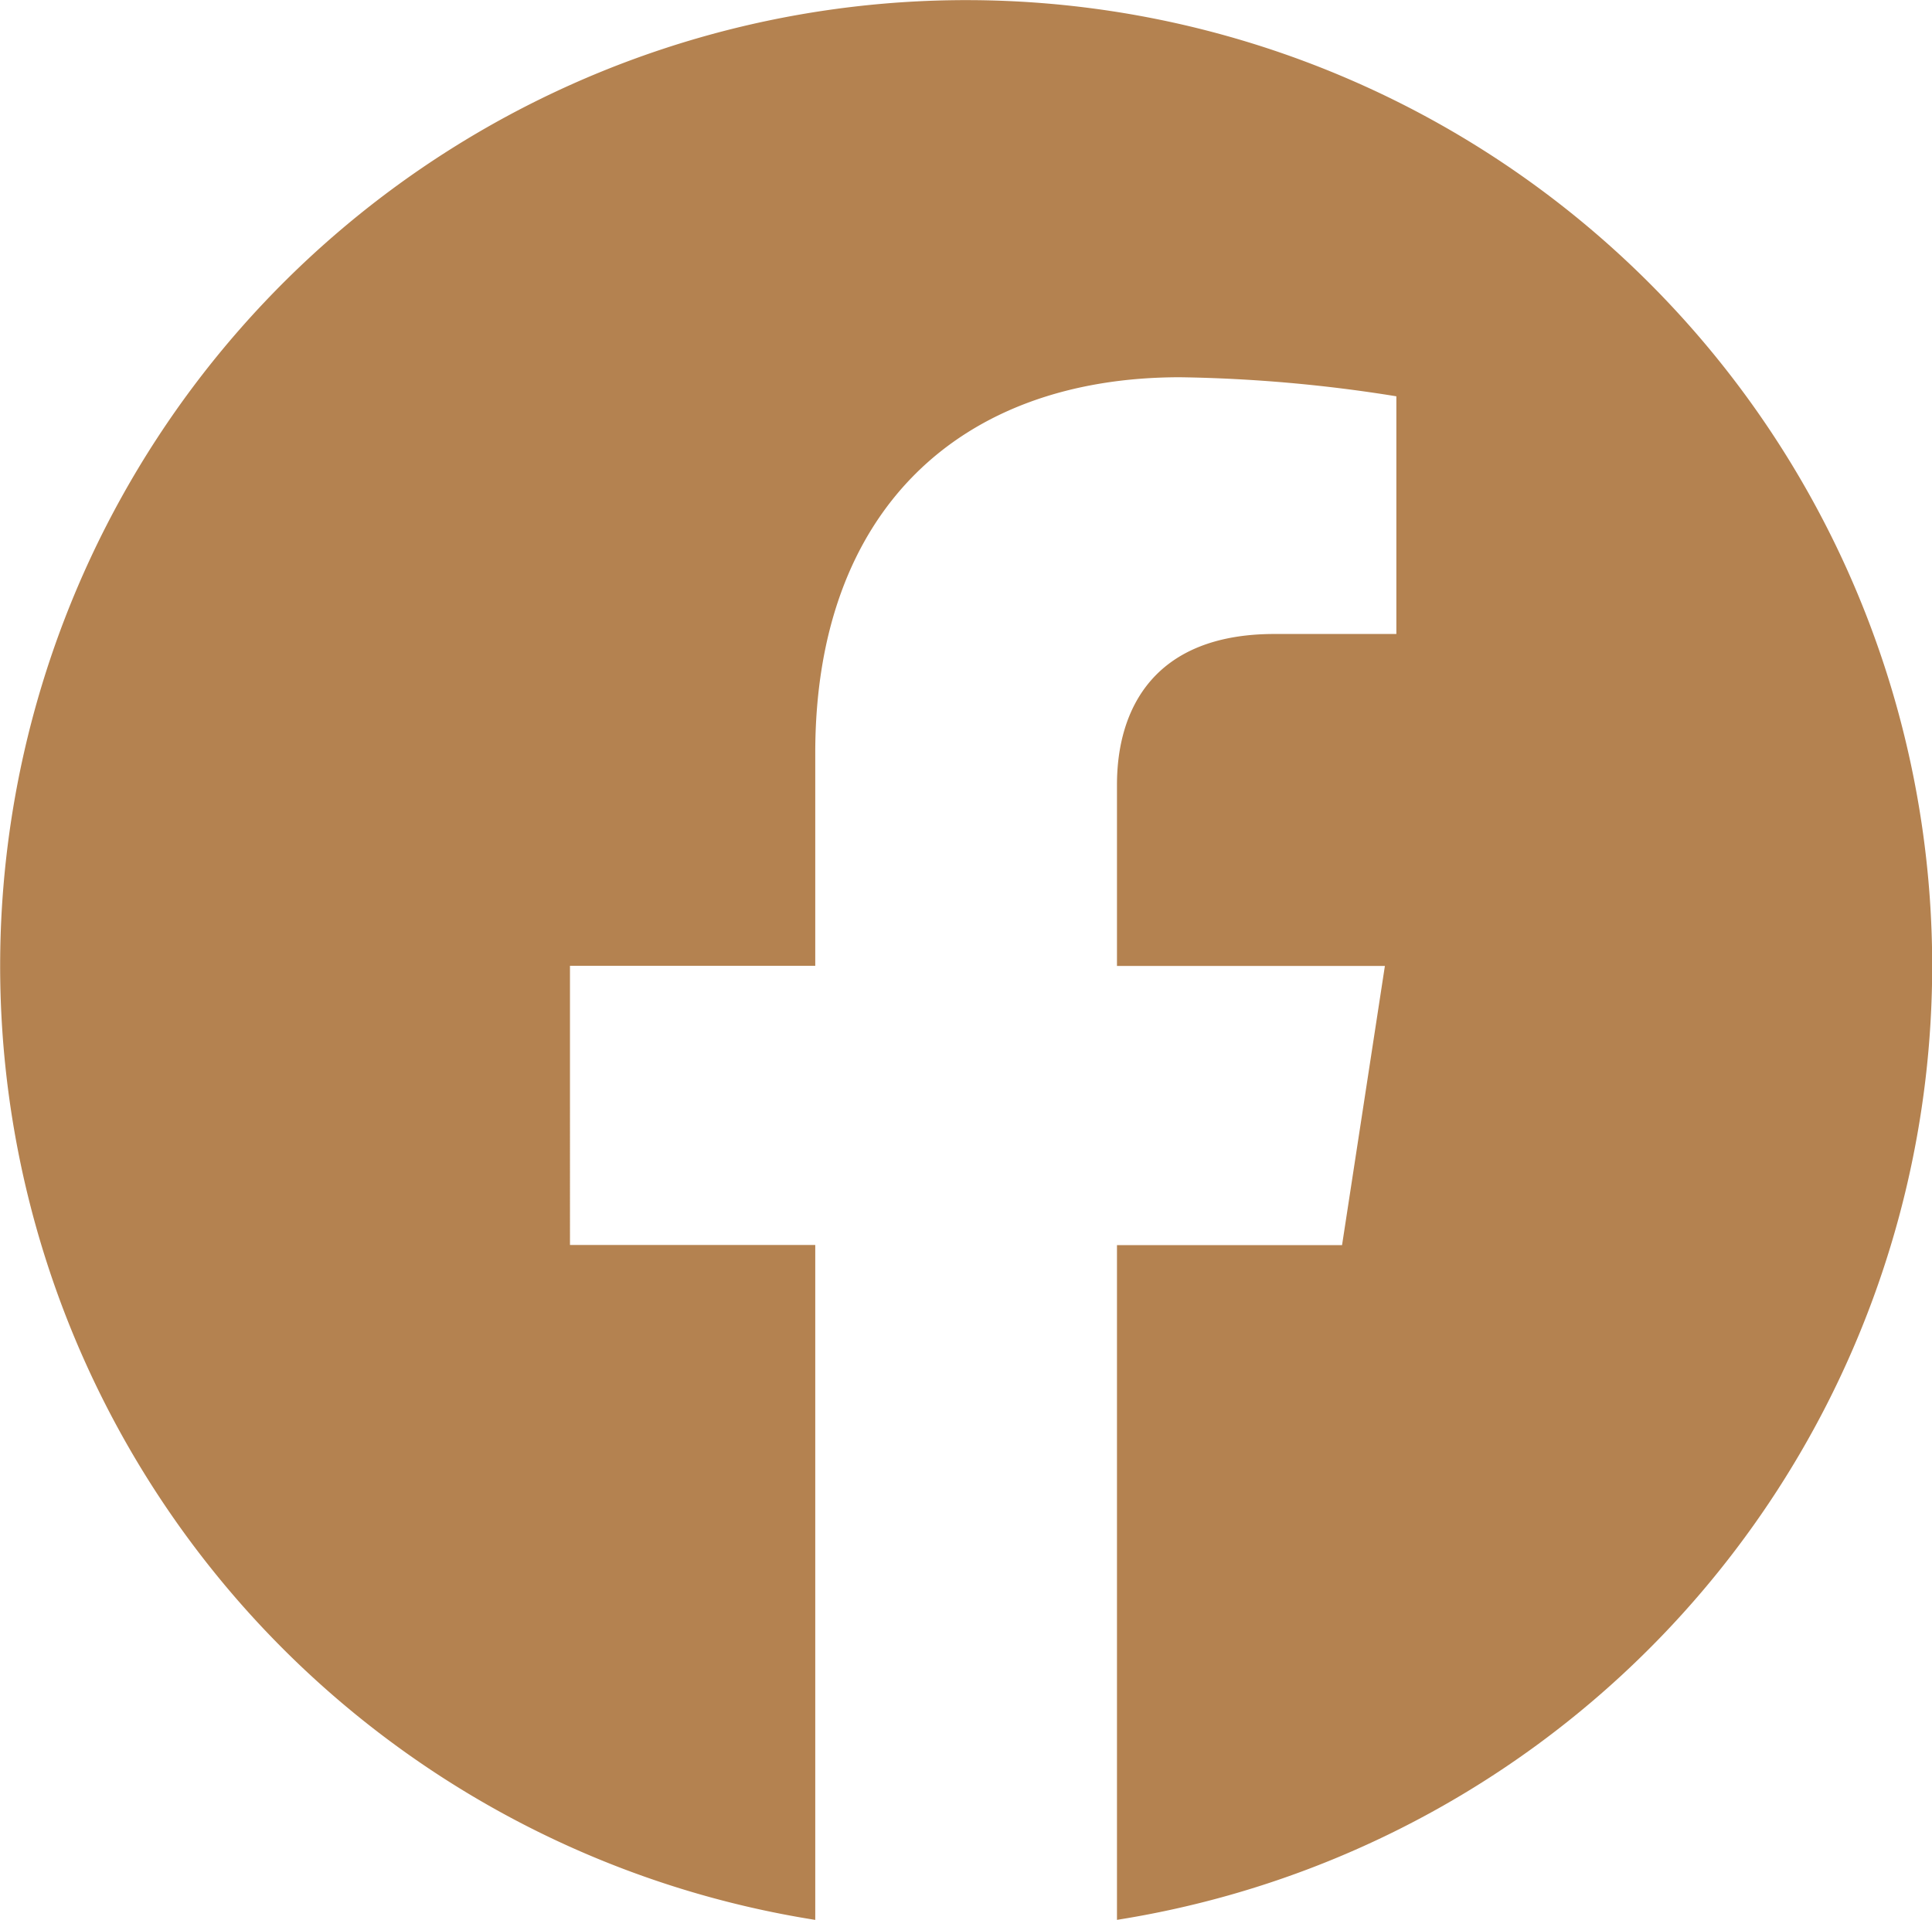 <svg xmlns="http://www.w3.org/2000/svg" width="50.695" height="50.387" viewBox="0 0 50.695 50.387">
  <path id="Path_62" data-name="Path 62" d="M1529.7,25.348a25.348,25.348,0,1,0-29.308,25.04V32.675h-6.436V25.348h6.436V19.763c0-6.353,3.784-9.862,9.574-9.862a38.977,38.977,0,0,1,5.674.5v6.238h-3.2c-3.149,0-4.131,1.954-4.131,3.958v4.755h7.03l-1.124,7.327h-5.906V50.387A25.354,25.354,0,0,0,1529.7,25.348Z" transform="translate(-1479)" fill="#b48250"/>
</svg>
